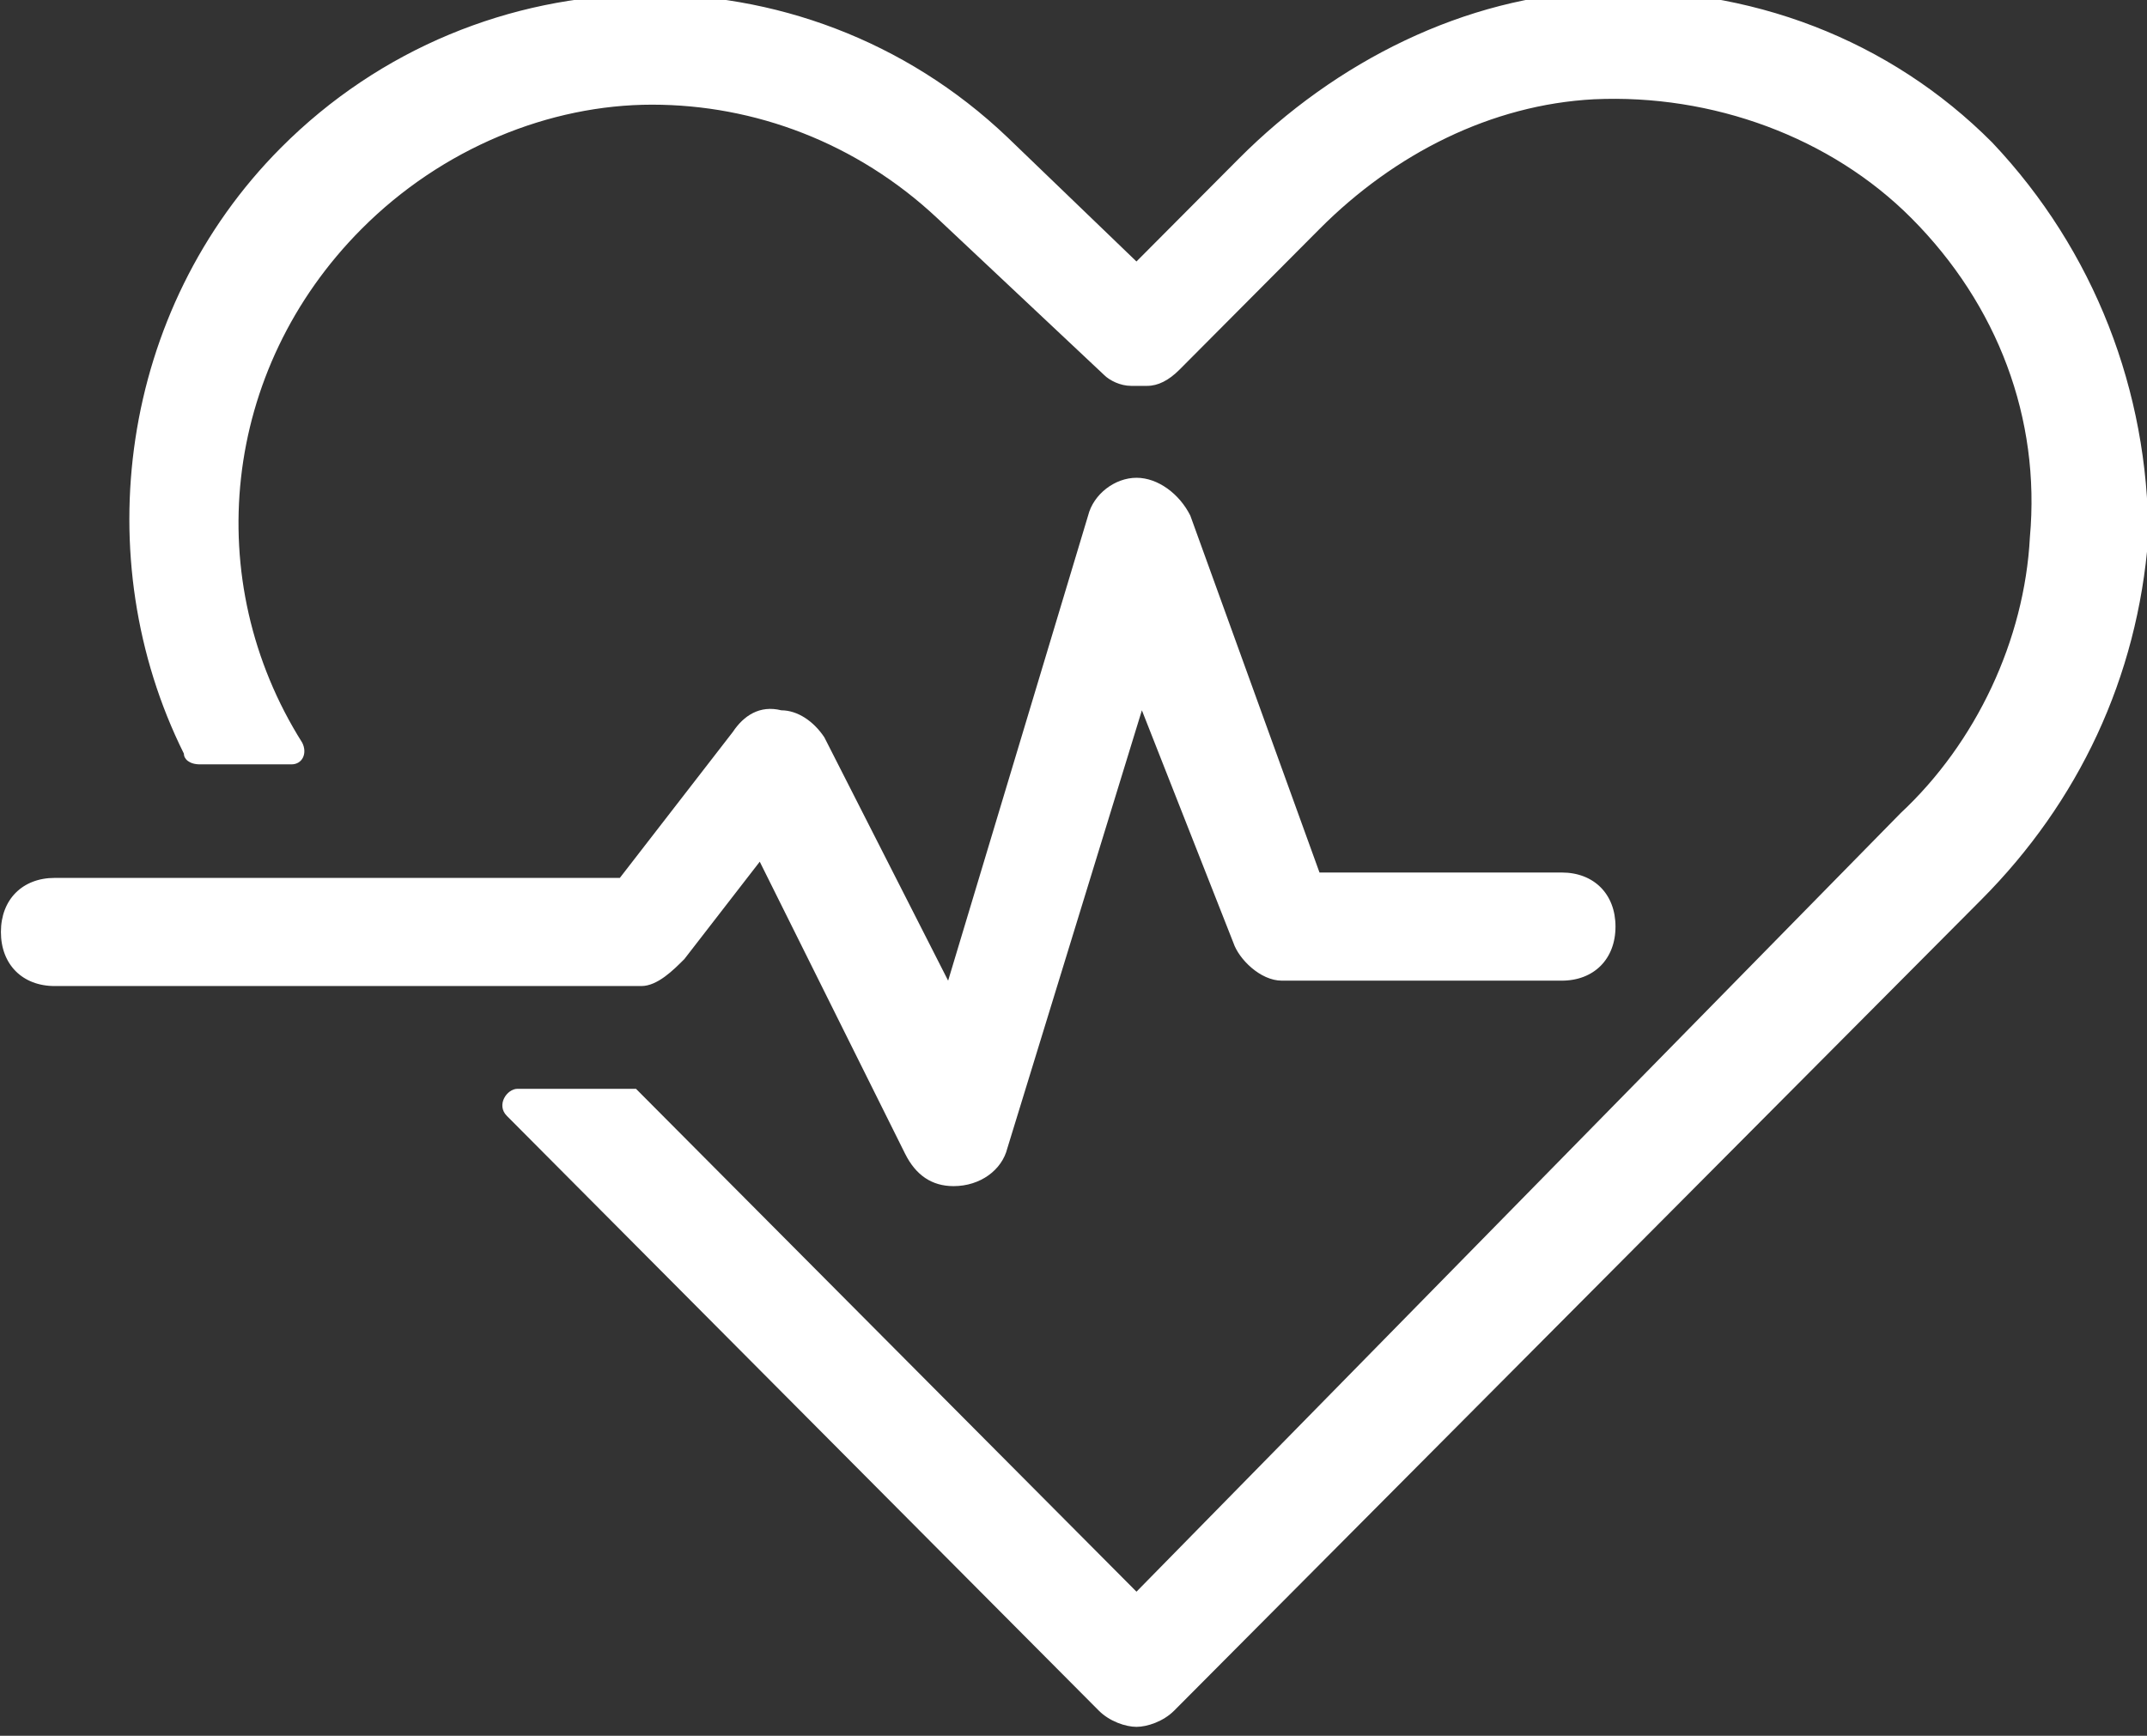 <?xml version="1.0" encoding="UTF-8" standalone="no"?>
<svg
   xmlns:dc="http://purl.org/dc/elements/1.1/"
   xmlns:cc="http://creativecommons.org/ns#"
   xmlns:rdf="http://www.w3.org/1999/02/22-rdf-syntax-ns#"
   xmlns:svg="http://www.w3.org/2000/svg"
   xmlns="http://www.w3.org/2000/svg"
   version="1.1"
   id="svg8450"
   viewBox="0 0 98.925 80"
   height="80"
   width="98.925">
  <rect x="0" y="0" width="98.925" height="80" fill="#333333" stroke="none"/>
  <defs
     id="defs8452">
    <clipPath
       id="clipPath3242"
       clipPathUnits="userSpaceOnUse">
      <path
         style="clip-rule:evenodd"
         id="path3244"
         d="m 249.535,1852.318 c -3.828,3.846 -9.065,5.871 -14.706,5.668 -5.036,-0.202 -9.871,-2.632 -13.497,-6.276 l -3.828,-3.846 -4.835,4.656 c -7.655,7.288 -19.742,7.086 -27.195,-0.405 -6.043,-6.073 -7.252,-15.386 -3.626,-22.674 0,-0.203 0.202,-0.405 0.604,-0.405 l 3.425,0 c 0.403,0 0.604,0.405 0.403,0.81 -3.828,6.073 -3.022,13.969 2.216,19.232 3.022,3.037 7.051,4.657 10.878,4.657 3.828,0 7.655,-1.417 10.677,-4.252 l 6.245,-5.871 c 0.202,-0.202 0.604,-0.405 1.007,-0.405 l 0.604,0 c 0.403,0 0.806,0.203 1.209,0.608 l 5.238,5.263 c 2.82,2.835 6.446,4.657 10.274,4.859 4.432,0.203 8.864,-1.417 11.885,-4.454 3.223,-3.239 4.835,-7.49 4.432,-11.944 -0.202,-3.847 -2.014,-7.693 -4.835,-10.325 l -28.605,-29.153 -18.734,18.828 c 0,0 -0.202,0 -0.403,0 l -4.029,0 c -0.403,0 -0.806,-0.607 -0.403,-1.012 l 22.159,-22.27 c 0.403,-0.405 1.007,-0.607 1.41,-0.607 0.403,0 1.007,0.202 1.41,0.607 l 30.217,30.368 c 3.626,3.644 5.842,8.3 6.245,13.564 0,5.466 -2.014,10.73 -5.842,14.779 z m -38.879,-39.073 c -0.806,0 -1.41,0.405 -1.813,1.215 l -5.439,10.932 -2.82,-3.644 c -0.403,-0.405 -1.007,-1.012 -1.612,-1.012 l -21.957,0 c -1.209,0 -2.014,0.809 -2.014,2.024 0,1.215 0.806,2.025 2.014,2.025 l 21.152,0 4.23,5.466 c 0.403,0.607 1.007,1.012 1.813,0.809 0.604,0 1.209,-0.404 1.612,-1.012 l 4.633,-9.11 5.238,17.411 c 0.202,0.809 1.007,1.417 1.813,1.417 0.806,0 1.612,-0.608 2.014,-1.417 l 4.835,-13.362 9.065,0 c 1.209,0 2.014,-0.81 2.014,-2.025 0,-1.214 -0.806,-2.024 -2.014,-2.024 l -10.475,0 c -0.806,0 -1.611,0.81 -1.813,1.417 l -3.425,8.705 -5.036,-16.398 c -0.201,-0.81 -1.007,-1.417 -2.014,-1.417 z" />
    </clipPath>
    <clipPath
       id="clipPath3248"
       clipPathUnits="userSpaceOnUse">
      <path
         id="path3250"
         d="m 0,0 1440,0 0,2525 L 0,2525 0,0 Z" />
    </clipPath>
  </defs>
  <g
     transform="translate(310.236,-730.13)"
     id="layer1">
    <g
       transform="matrix(1.231,0,0,-1.231,-525.62,3016.902)"
       id="g3238">
      <g
         clip-path="url(#clipPath3242)"
         id="g3240">
        <g
           clip-path="url(#clipPath3248)"
           id="g3246">
          <path
             id="path3252"
             style="fill:#ffffff;fill-opacity:1;fill-rule:nonzero;stroke:none"
             d="m 170,1863 90.377,0 0,-75 -90.377,0 0,75 z" />
        </g>
      </g>
    </g>
  </g>
</svg>
